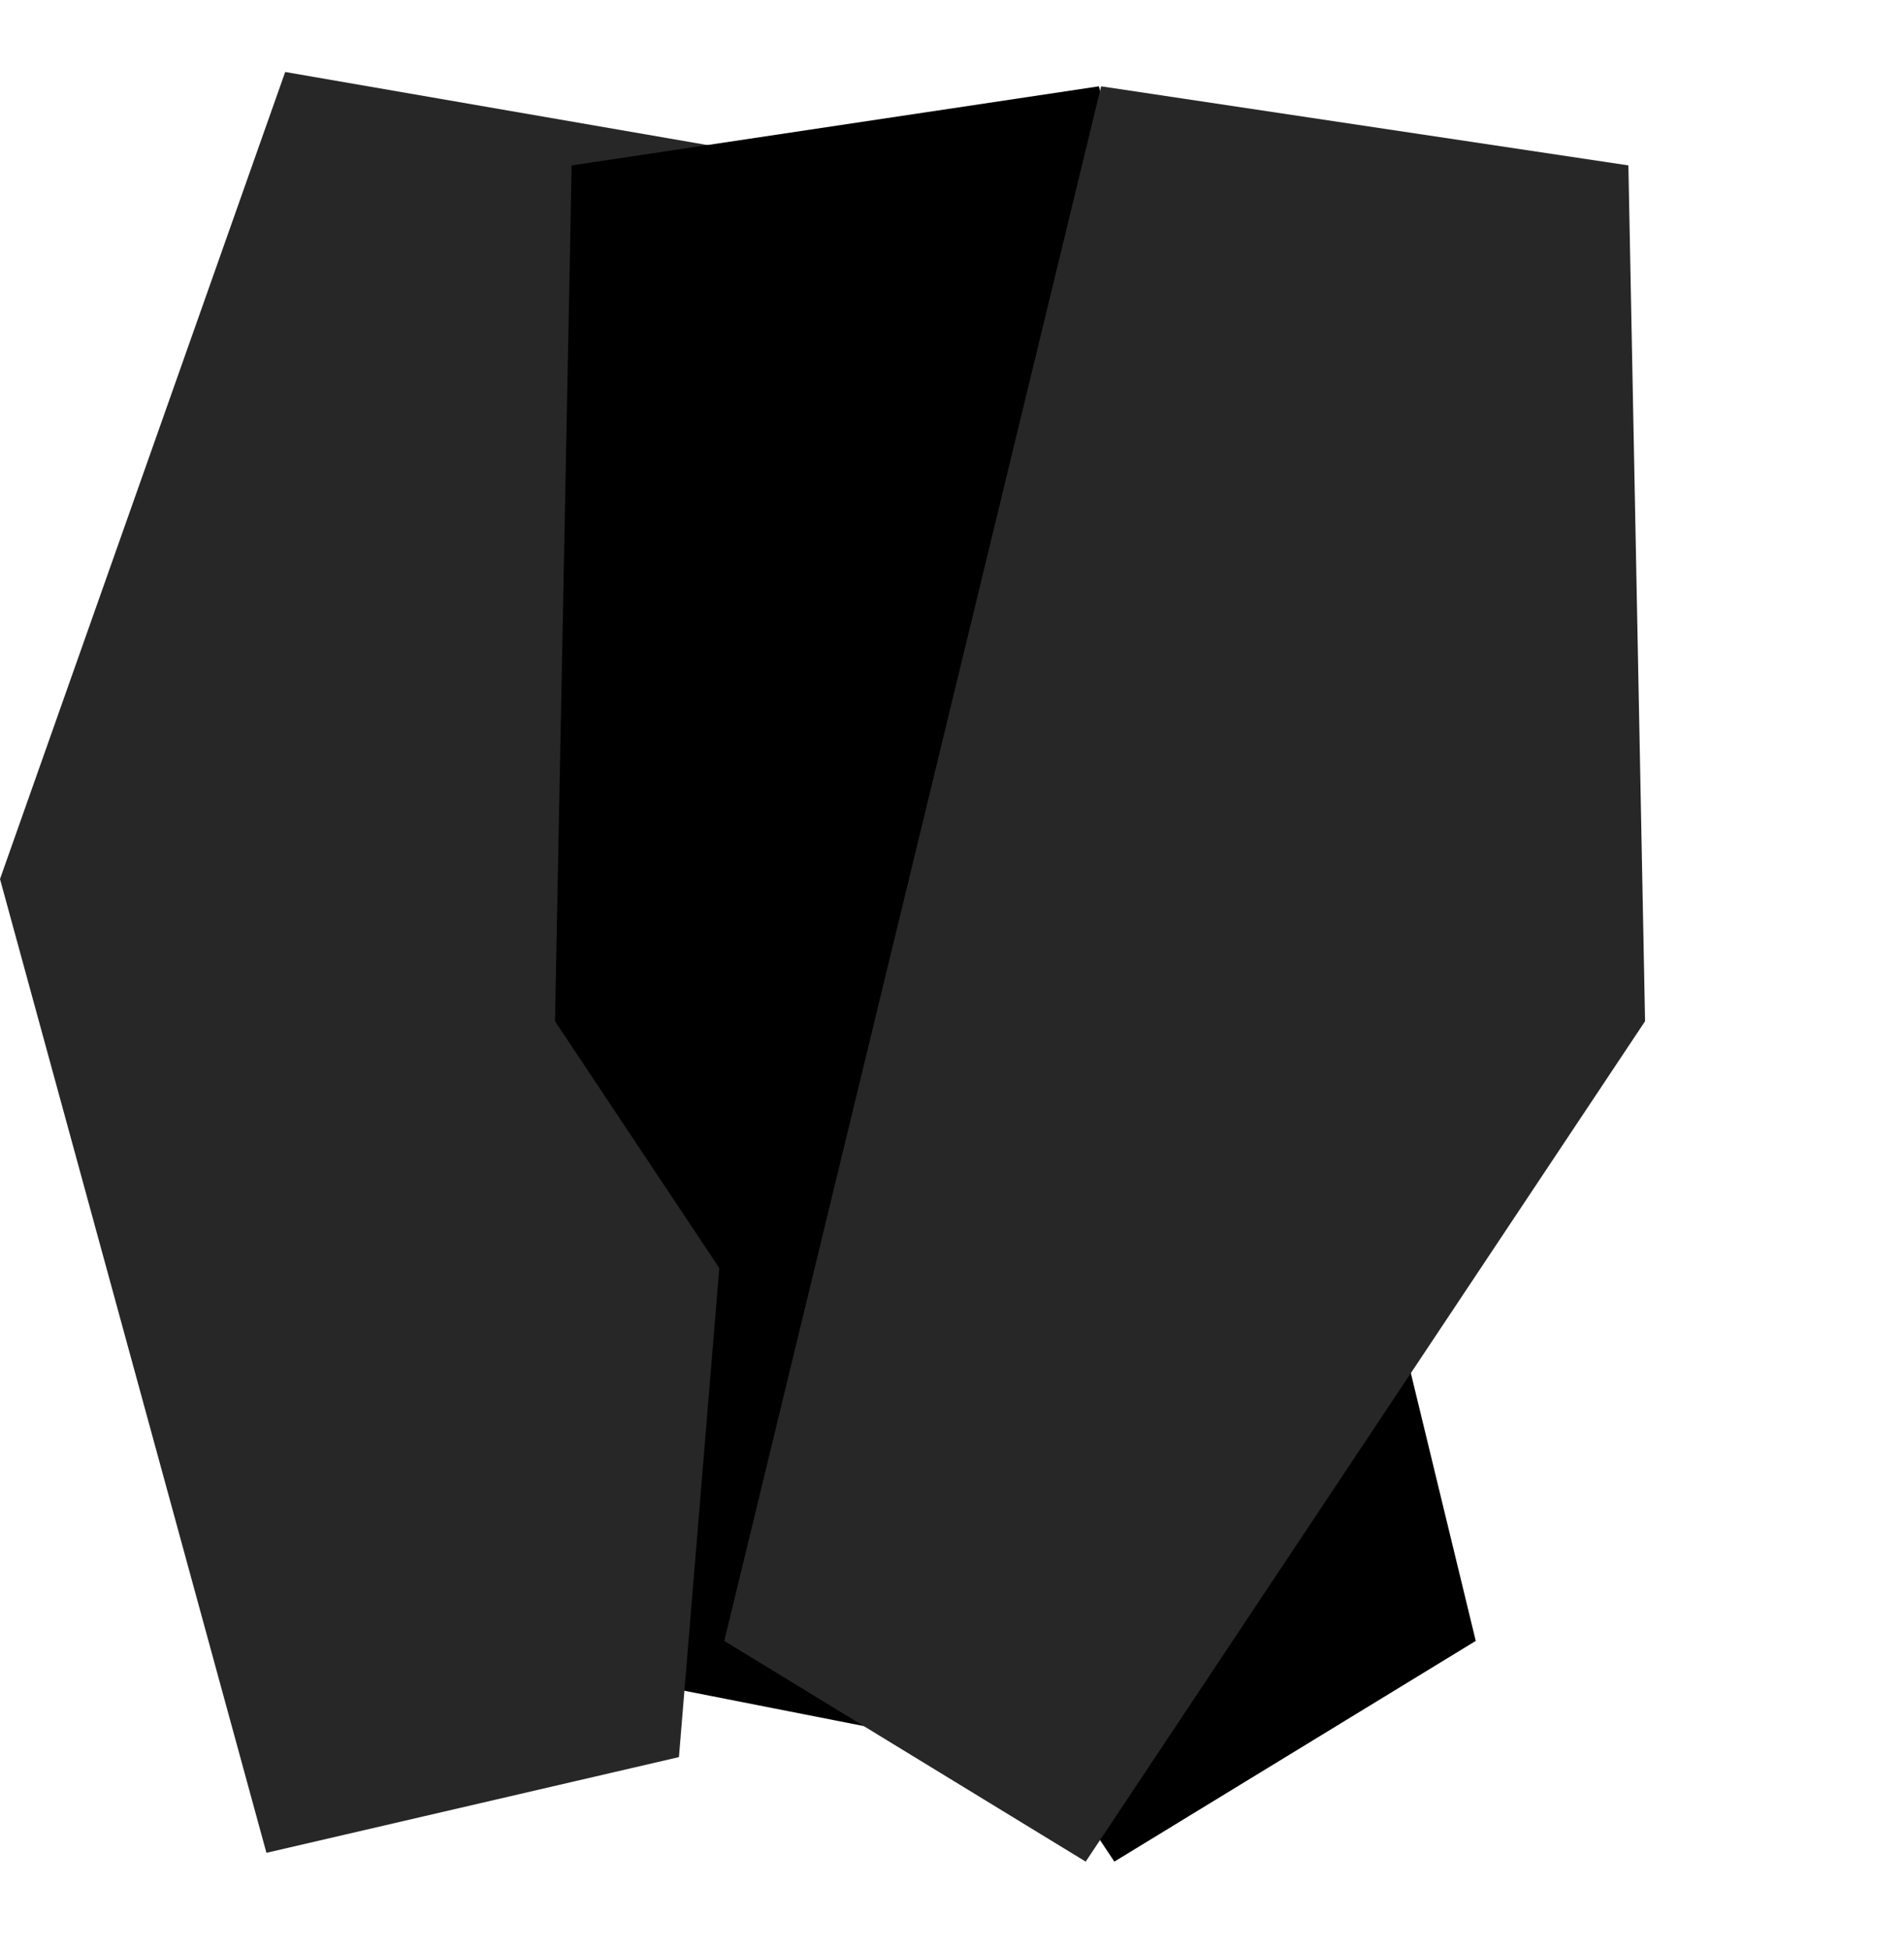 <svg width="291" height="298" viewBox="0 0 291 298" fill="none" xmlns="http://www.w3.org/2000/svg">
<path d="M50.118 247.648L60.125 46.138L138.276 66.374L174 176.184L144.614 266.24L50.118 247.648Z" fill="black"/>
<path d="M40.721 283.135L0 134.329L43.588 11L123.883 24.896L103.765 268.508L40.721 283.135Z" fill="#272727"/>
<path d="M170.314 284.479L84.822 156.056L87.372 25.275L167.959 13.19L225.549 250.75L170.314 284.479Z" fill="black"/>
<path d="M165.934 284.479L251.426 156.056L248.876 25.275L168.289 13.19L110.699 250.75L165.934 284.479Z" fill="#272727"/>
</svg>
